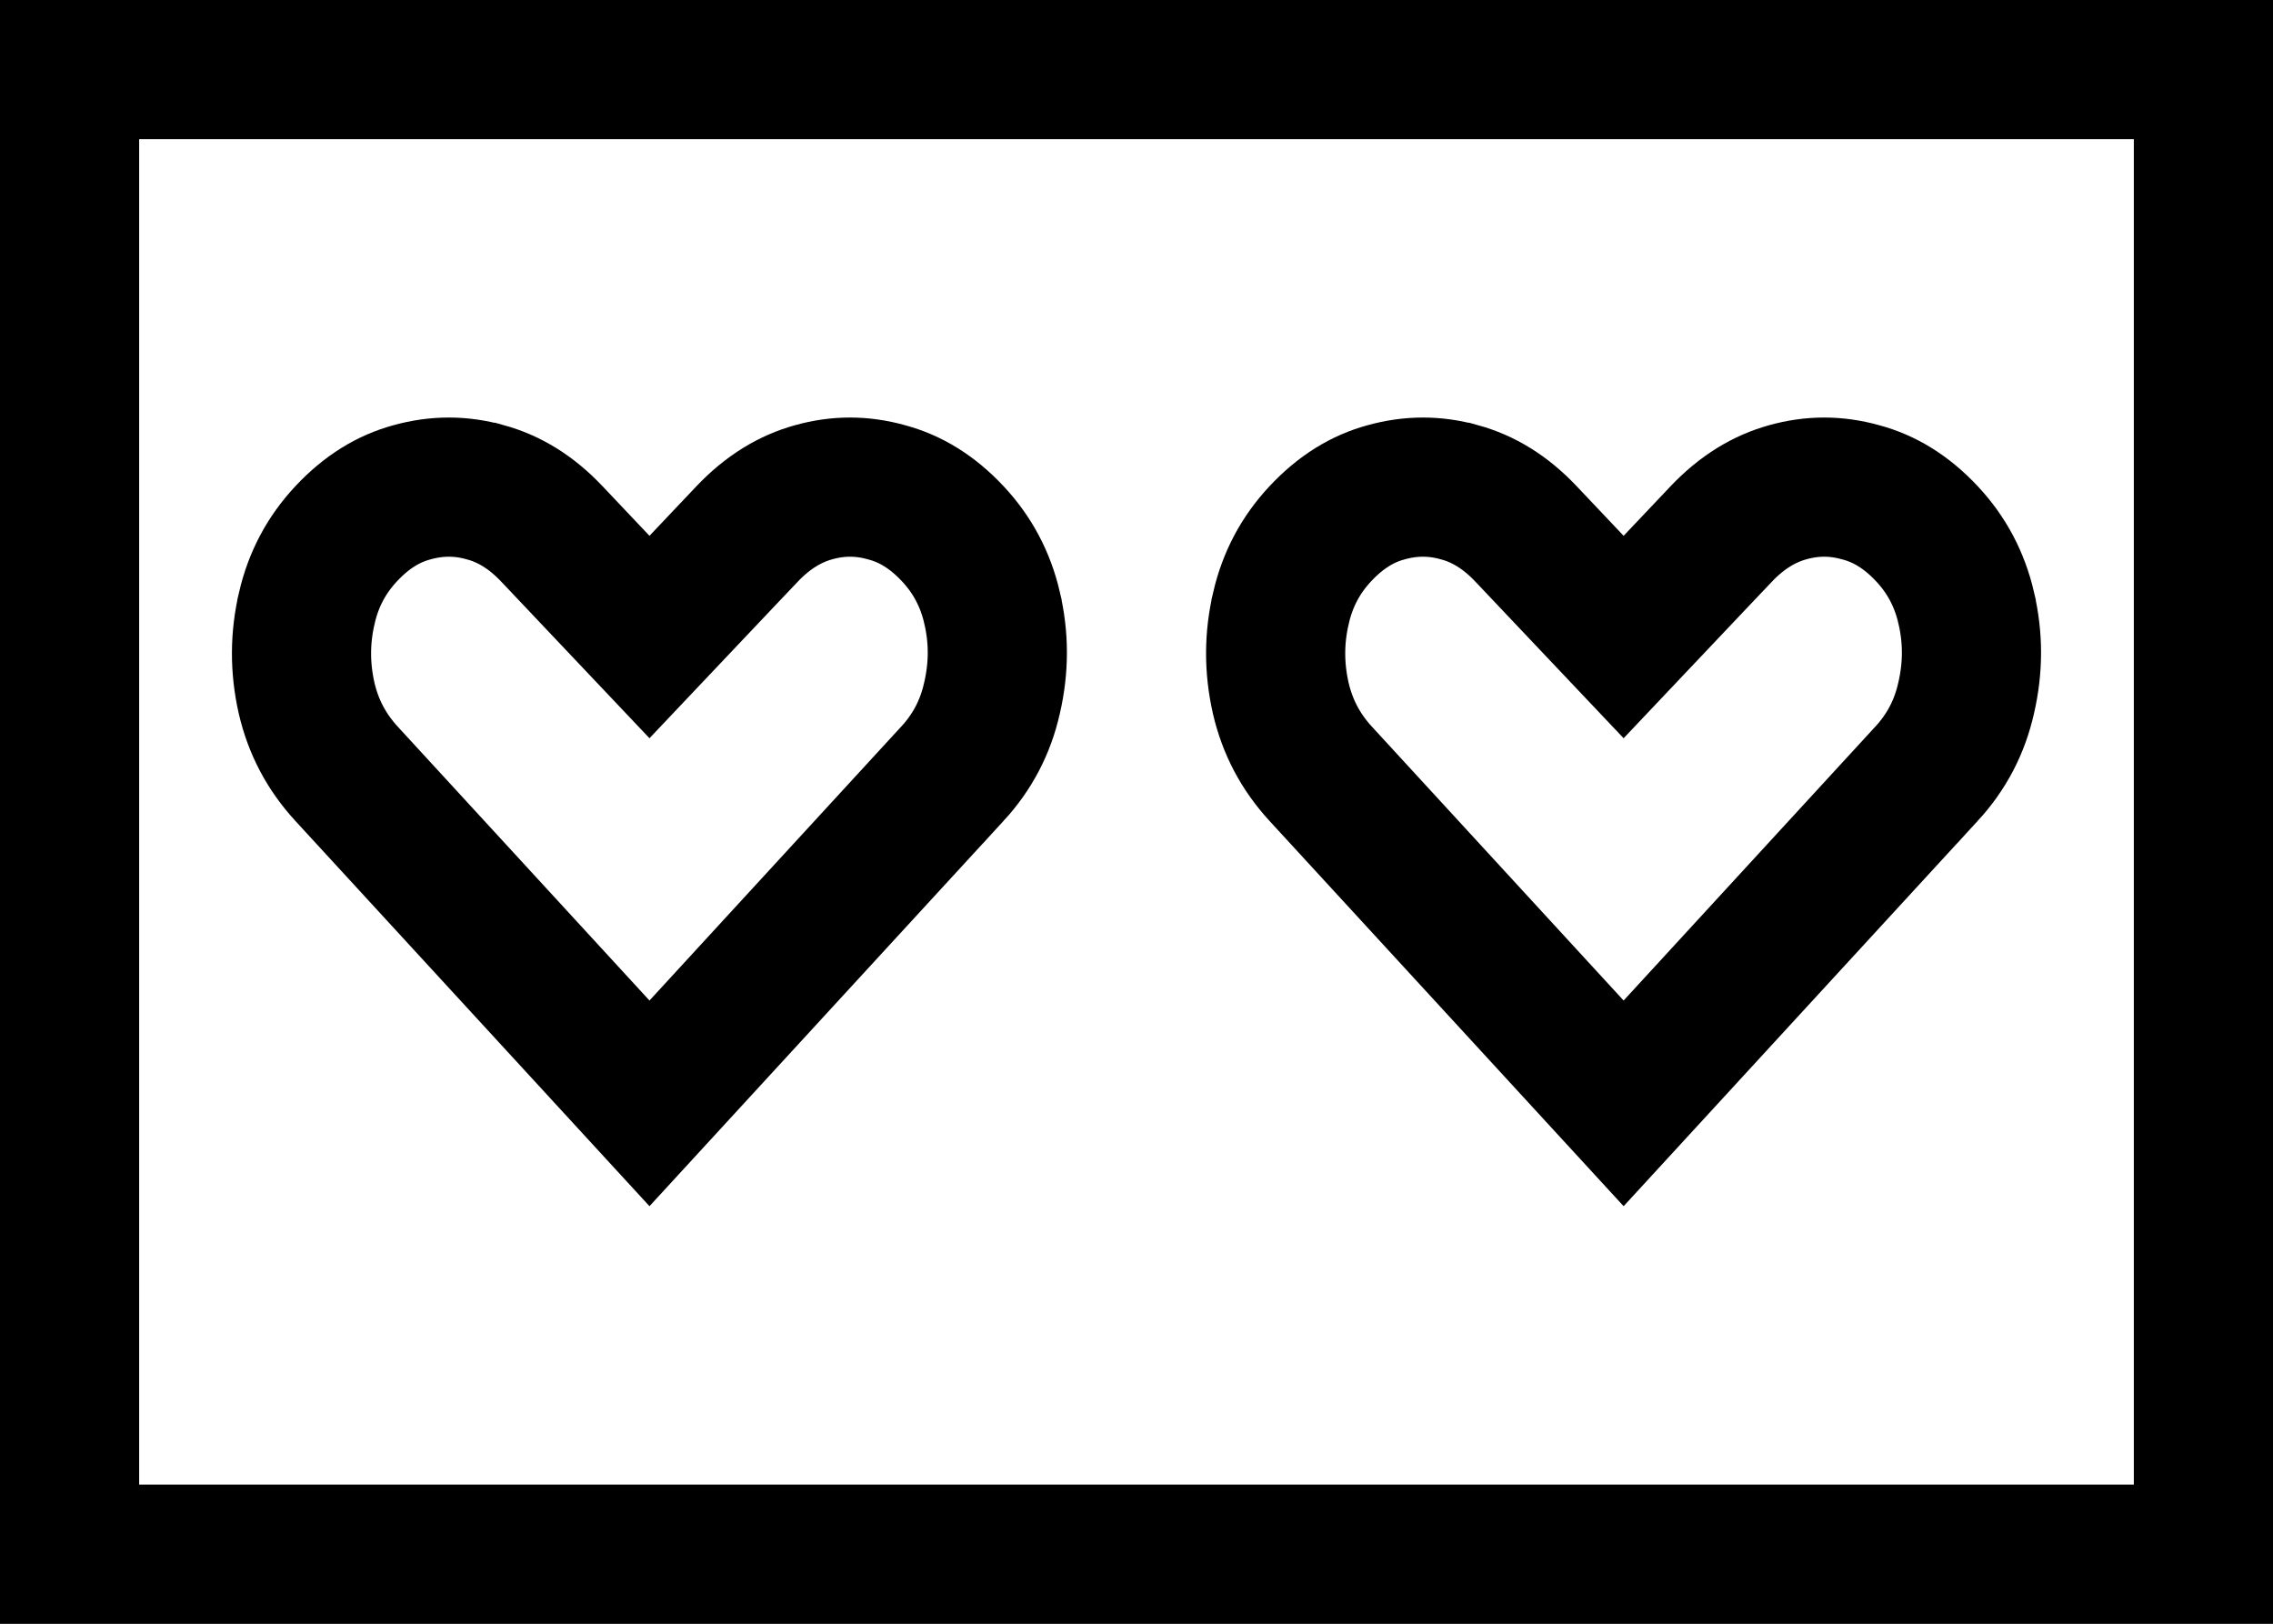 <svg width="49" height="35" viewBox="0 0 49 35" fill="none" xmlns="http://www.w3.org/2000/svg">
<rect x="0" y="0" width="49" height="35" fill="#808080" stroke="none"/>
<rect x="1.5" y="1.5" width="46" height="32" fill="white" stroke="black" stroke-width="3"/>
<path d="M36.09 12.581L37.099 11.516C37.099 11.515 37.099 11.515 37.1 11.515C37.556 11.034 38.034 10.751 38.538 10.611L38.538 10.611C39.067 10.463 39.581 10.463 40.11 10.611L40.11 10.611L40.121 10.614C40.622 10.749 41.093 11.028 41.541 11.507L41.541 11.507C41.963 11.959 42.243 12.482 42.387 13.102L42.387 13.104C42.537 13.745 42.538 14.385 42.386 15.043L42.386 15.043L42.384 15.051C42.244 15.673 41.964 16.207 41.533 16.677L41.532 16.677L35.001 23.783L28.469 16.677C28.037 16.206 27.754 15.671 27.609 15.046C27.461 14.389 27.464 13.747 27.615 13.104L27.615 13.102C27.759 12.482 28.039 11.959 28.461 11.507L28.461 11.507C28.91 11.026 29.38 10.748 29.876 10.613L29.876 10.613L29.882 10.611C30.419 10.463 30.936 10.463 31.463 10.611L31.466 10.611C31.975 10.752 32.45 11.035 32.899 11.511L32.899 11.511L32.902 11.514L33.912 12.581L35.001 13.731L36.09 12.581Z" stroke="black" stroke-width="3"/>
<path d="M15.09 12.581L16.099 11.516C16.099 11.515 16.099 11.515 16.1 11.515C16.556 11.034 17.034 10.751 17.538 10.611L17.538 10.611C18.067 10.463 18.581 10.463 19.11 10.611L19.11 10.611L19.121 10.614C19.622 10.749 20.093 11.028 20.541 11.507L20.541 11.507C20.963 11.959 21.243 12.482 21.387 13.102L21.387 13.104C21.537 13.745 21.538 14.385 21.386 15.043L21.386 15.043L21.384 15.051C21.244 15.673 20.964 16.207 20.533 16.677L20.532 16.677L14.001 23.783L7.469 16.677C7.037 16.206 6.754 15.671 6.609 15.046C6.461 14.389 6.464 13.747 6.615 13.104L6.615 13.102C6.759 12.482 7.039 11.959 7.461 11.507L7.461 11.507C7.91 11.026 8.38 10.748 8.876 10.613L8.876 10.613L8.882 10.611C9.418 10.463 9.936 10.463 10.463 10.611L10.466 10.611C10.975 10.752 11.45 11.035 11.899 11.511L11.899 11.511L11.902 11.514L12.912 12.581L14.001 13.731L15.09 12.581Z" stroke="black" stroke-width="3"/>
</svg>

